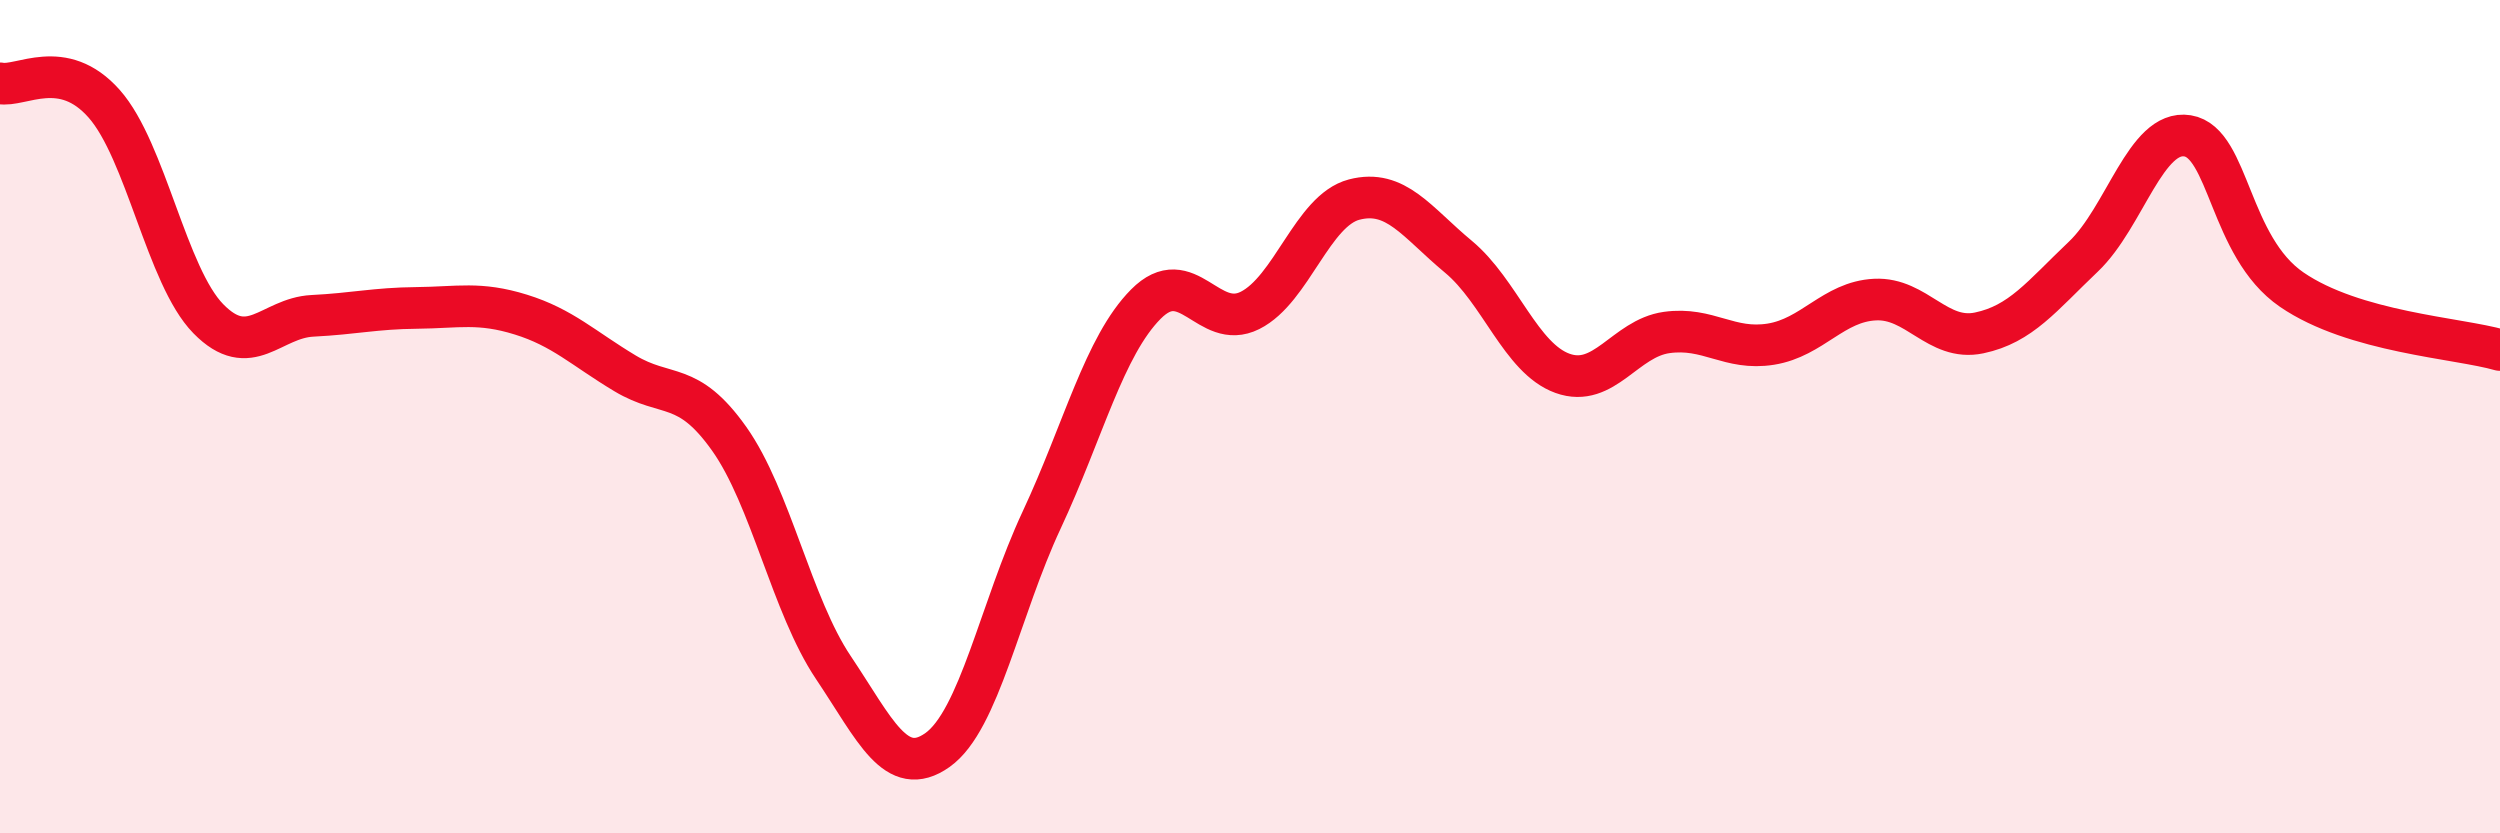 
    <svg width="60" height="20" viewBox="0 0 60 20" xmlns="http://www.w3.org/2000/svg">
      <path
        d="M 0,2 C 0.5,2.1 1.5,1.36 2.5,2.49 C 3.5,3.62 4,6.63 5,7.65 C 6,8.67 6.5,7.63 7.5,7.58 C 8.5,7.53 9,7.4 10,7.39 C 11,7.38 11.5,7.24 12.5,7.55 C 13.5,7.86 14,8.36 15,8.96 C 16,9.56 16.5,9.12 17.5,10.53 C 18.5,11.94 19,14.53 20,16.02 C 21,17.51 21.5,18.71 22.5,18 C 23.5,17.29 24,14.62 25,12.48 C 26,10.34 26.5,8.31 27.5,7.3 C 28.5,6.29 29,7.95 30,7.45 C 31,6.95 31.5,5.05 32.5,4.79 C 33.5,4.53 34,5.33 35,6.16 C 36,6.99 36.5,8.6 37.5,8.96 C 38.5,9.32 39,8.12 40,7.98 C 41,7.84 41.5,8.42 42.5,8.26 C 43.5,8.1 44,7.24 45,7.19 C 46,7.14 46.5,8.2 47.5,7.99 C 48.5,7.78 49,7.11 50,6.16 C 51,5.21 51.5,3.1 52.5,3.26 C 53.5,3.42 53.5,5.92 55,6.95 C 56.5,7.98 59,8.11 60,8.4L60 20L0 20Z"
        fill="#EB0A25"
        opacity="0.1"
        stroke-linecap="round"
        stroke-linejoin="round"
      />
      <path
        d="M 0,2 C 0.5,2.1 1.5,1.36 2.5,2.49 C 3.5,3.62 4,6.63 5,7.65 C 6,8.67 6.5,7.63 7.5,7.58 C 8.5,7.53 9,7.4 10,7.39 C 11,7.38 11.5,7.24 12.5,7.55 C 13.5,7.86 14,8.36 15,8.96 C 16,9.56 16.5,9.12 17.5,10.53 C 18.5,11.94 19,14.53 20,16.02 C 21,17.51 21.5,18.71 22.5,18 C 23.5,17.29 24,14.62 25,12.48 C 26,10.34 26.5,8.31 27.5,7.3 C 28.5,6.29 29,7.95 30,7.45 C 31,6.95 31.5,5.05 32.5,4.79 C 33.5,4.53 34,5.33 35,6.16 C 36,6.99 36.5,8.6 37.5,8.96 C 38.5,9.32 39,8.12 40,7.98 C 41,7.84 41.5,8.42 42.5,8.26 C 43.5,8.1 44,7.24 45,7.19 C 46,7.14 46.5,8.2 47.5,7.99 C 48.5,7.78 49,7.11 50,6.16 C 51,5.21 51.5,3.1 52.5,3.26 C 53.5,3.42 53.5,5.92 55,6.95 C 56.5,7.98 59,8.11 60,8.4"
        stroke="#EB0A25"
        stroke-width="1"
        fill="none"
        stroke-linecap="round"
        stroke-linejoin="round"
      />
    </svg>
  